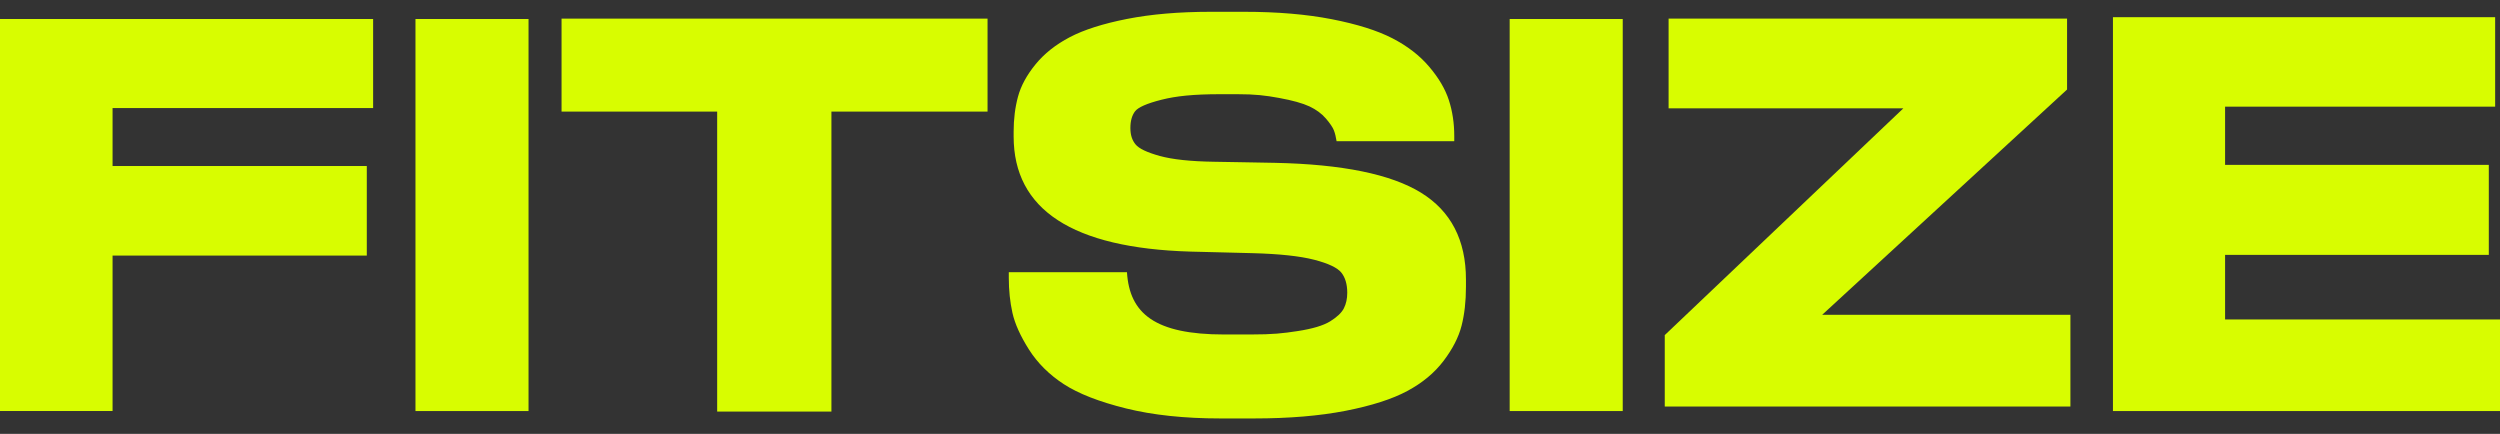 <svg width="121" height="21" viewBox="0 0 121 21" fill="none" xmlns="http://www.w3.org/2000/svg">
<rect x="0" y="0" width="121" height="21" fill="#333333" stroke="none"/>
<g clip-path="url(#clip0_367_97)">
<path d="M18.059 0.92V5.23H5.448V8.035H17.753V12.37H5.448V19.893H0V0.92H18.059Z" fill="#D8FD00"/>
<path d="M25.581 19.895H20.109V0.92H25.581V19.895Z" fill="#D8FD00"/>
<path d="M34.711 5.401H27.179V0.901H47.797V5.401H40.241V19.92H34.711V5.401Z" fill="#D8FD00"/>
<path d="M59.065 20.253C57.324 20.253 55.801 20.09 54.499 19.768C53.196 19.444 52.192 19.052 51.486 18.592C50.78 18.131 50.218 17.573 49.802 16.918C49.386 16.262 49.12 15.67 49.002 15.142C48.885 14.613 48.826 14.051 48.826 13.454V13.173H54.545C54.67 15.184 55.906 16.189 59.248 16.189H60.52C61.618 16.189 62.084 16.134 62.806 16.024C63.527 15.914 64.053 15.755 64.383 15.551C64.713 15.346 64.933 15.137 65.042 14.925C65.151 14.711 65.207 14.46 65.207 14.17C65.207 13.761 65.112 13.437 64.924 13.198C64.735 12.96 64.295 12.75 63.606 12.572C62.916 12.394 61.918 12.287 60.616 12.253L58.891 12.209L57.604 12.177C51.908 12.006 49.06 10.149 49.06 6.603V6.374C49.06 5.76 49.131 5.195 49.272 4.674C49.413 4.155 49.696 3.634 50.119 3.115C50.543 2.595 51.096 2.157 51.779 1.799C52.461 1.441 53.384 1.146 54.545 0.917C55.706 0.688 57.055 0.571 58.593 0.571H60.218C61.819 0.571 63.231 0.691 64.455 0.929C65.679 1.168 66.656 1.475 67.386 1.85C68.115 2.225 68.712 2.685 69.174 3.231C69.638 3.776 69.954 4.317 70.127 4.854C70.3 5.39 70.386 5.965 70.386 6.579V6.834H64.691C64.659 6.63 64.616 6.455 64.561 6.31C64.506 6.166 64.377 5.974 64.172 5.735C63.968 5.497 63.701 5.302 63.373 5.148C63.043 4.995 62.553 4.858 61.901 4.739C61.249 4.62 60.752 4.559 59.889 4.559H59.071C57.753 4.559 56.923 4.649 56.218 4.827C55.512 5.005 55.084 5.193 54.935 5.39C54.786 5.587 54.711 5.855 54.711 6.194C54.711 6.534 54.793 6.782 54.958 6.986C55.123 7.191 55.516 7.378 56.135 7.549C56.754 7.719 57.63 7.812 58.76 7.829L60.049 7.851L61.702 7.881C64.966 7.949 67.323 8.431 68.775 9.325C70.227 10.219 70.952 11.622 70.952 13.53V13.888C70.952 14.587 70.881 15.213 70.74 15.766C70.598 16.32 70.308 16.887 69.869 17.466C69.429 18.046 68.846 18.531 68.115 18.923C67.386 19.316 66.388 19.635 65.127 19.883C63.864 20.129 62.384 20.253 60.691 20.253H59.066H59.065Z" fill="#D8FD00"/>
<path d="M78.54 19.895H73.068V0.92H78.54V19.895Z" fill="#D8FD00"/>
<path d="M100.046 0.901V4.333L88.195 15.235H100.208V19.677H80.574V16.219L92.122 5.243H80.76V0.901H100.046Z" fill="#D8FD00"/>
<path d="M120.765 0.832V5.162H107.694V7.98H120.458V12.336H107.694V15.462H121V19.895H102.267V0.832H120.763H120.765Z" fill="#D8FD00"/>
</g>
<defs>
<clipPath id="clip0_367_97">
<rect width="121" height="19.683" fill="white" transform="translate(0 0.57)"/>
</clipPath>
</defs>
</svg>
